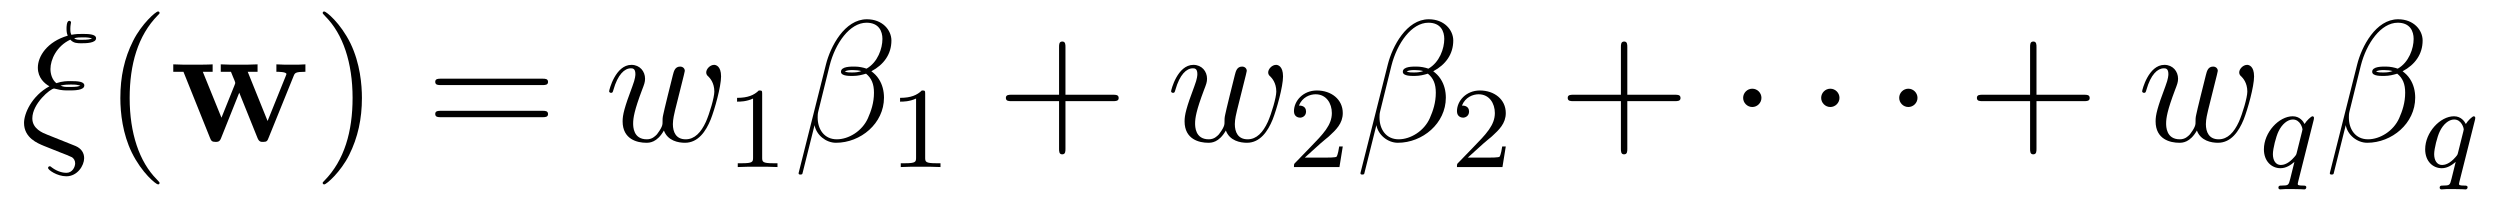 <?xml version='1.0' encoding='UTF-8'?>
<!-- This file was generated by dvisvgm 2.8.1 -->
<svg version='1.1' xmlns='http://www.w3.org/2000/svg' xmlns:xlink='http://www.w3.org/1999/xlink' width='173pt' height='14pt' viewBox='0 -14 173 14'>
<g id='page1'>
<g transform='matrix(1 0 0 -1 -127 650)'>
<path d='M131.52 654.18L130.265 654.682C129.954 654.802 129.237 655.089 129.237 655.806C129.237 656.834 130.492 657.874 130.743 657.874C130.767 657.874 130.874 657.85 130.91 657.838C131.233 657.742 131.544 657.742 131.759 657.742C132.13 657.742 132.835 657.742 132.835 658.089C132.835 658.352 132.405 658.388 131.891 658.388C131.652 658.388 131.329 658.388 130.898 658.245C130.612 658.484 130.492 658.866 130.492 659.225C130.492 659.882 130.922 660.815 131.867 661.257C132.082 661.006 132.369 661.006 132.62 661.006C132.919 661.006 133.648 661.006 133.648 661.353C133.648 661.652 133.074 661.652 132.692 661.652C132.453 661.652 132.273 661.652 131.938 661.592C131.879 661.735 131.867 661.759 131.867 662.022C131.867 662.237 131.914 662.405 131.914 662.441C131.914 662.512 131.855 662.56 131.795 662.56C131.604 662.56 131.604 662.118 131.604 662.022C131.604 661.855 131.616 661.687 131.688 661.532C130.253 661.113 129.619 660.097 129.619 659.321C129.619 658.603 130.098 658.209 130.42 658.029C129.189 657.36 128.663 656.141 128.663 655.495C128.663 654.455 129.608 654.085 130.038 653.905L131.113 653.475C131.412 653.367 131.903 653.164 131.986 653.116C132.106 653.032 132.201 652.889 132.201 652.698C132.201 652.447 132.01 652.04 131.592 652.04C131.412 652.04 131.018 652.088 130.587 652.411C130.504 652.483 130.492 652.495 130.444 652.495C130.384 652.495 130.325 652.447 130.325 652.375C130.325 652.244 130.946 651.801 131.592 651.801C132.357 651.801 132.823 652.542 132.823 653.057C132.823 653.427 132.62 653.726 132.237 653.893L131.52 654.18ZM132.13 661.353C132.333 661.413 132.548 661.413 132.703 661.413C133.098 661.413 133.134 661.401 133.373 661.341C133.229 661.281 133.134 661.245 132.632 661.245C132.405 661.245 132.261 661.245 132.13 661.353ZM131.185 658.077C131.472 658.149 131.735 658.149 131.879 658.149C132.273 658.149 132.297 658.137 132.56 658.077C132.428 658.017 132.321 657.982 131.807 657.982C131.52 657.982 131.401 657.982 131.185 658.077Z'/>
<path d='M138.041 651.335C138.041 651.371 138.041 651.395 137.838 651.598C136.643 652.806 135.973 654.778 135.973 657.217C135.973 659.536 136.535 661.532 137.922 662.943C138.041 663.05 138.041 663.074 138.041 663.11C138.041 663.182 137.982 663.206 137.934 663.206C137.778 663.206 136.798 662.345 136.212 661.173C135.603 659.966 135.328 658.687 135.328 657.217C135.328 656.152 135.495 654.73 136.117 653.451C136.822 652.017 137.802 651.239 137.934 651.239C137.982 651.239 138.041 651.263 138.041 651.335Z'/>
<path d='M147.322 658.747C147.405 658.95 147.441 659.033 148.134 659.033V659.547C147.788 659.524 147.633 659.524 147.202 659.524C146.712 659.524 146.557 659.524 146.126 659.547V659.033C146.234 659.033 146.82 659.033 146.82 658.878C146.82 658.866 146.82 658.854 146.772 658.735L145.517 655.627L144.142 659.033H144.823V659.547C144.536 659.524 143.831 659.524 143.508 659.524C142.899 659.524 142.875 659.524 142.277 659.547V659.033H142.982C143.018 658.938 143.078 658.782 143.126 658.675C143.162 658.603 143.281 658.316 143.281 658.257C143.281 658.233 143.245 658.149 143.234 658.113L142.325 655.854L141.034 659.033H141.715V659.547C141.441 659.524 140.627 659.524 140.305 659.524C139.922 659.524 139.348 659.524 138.99 659.547V659.033H139.695L141.524 654.479C141.608 654.264 141.655 654.18 141.919 654.18C142.05 654.18 142.194 654.18 142.289 654.419L143.556 657.587L144.823 654.443C144.931 654.18 145.062 654.18 145.206 654.18C145.469 654.18 145.505 654.252 145.588 654.467L147.322 658.747Z'/>
<path d='M152.045 657.217C152.045 658.125 151.925 659.607 151.256 660.994C150.55 662.428 149.57 663.206 149.439 663.206C149.391 663.206 149.331 663.182 149.331 663.11C149.331 663.074 149.331 663.05 149.534 662.847C150.73 661.64 151.399 659.667 151.399 657.228C151.399 654.909 150.837 652.913 149.451 651.502C149.331 651.395 149.331 651.371 149.331 651.335C149.331 651.263 149.391 651.239 149.439 651.239C149.594 651.239 150.574 652.1 151.16 653.272C151.77 654.491 152.045 655.782 152.045 657.217Z'/>
<path d='M164.541 658.113C164.708 658.113 164.924 658.113 164.924 658.328C164.924 658.555 164.721 658.555 164.541 658.555H157.5C157.333 658.555 157.118 658.555 157.118 658.34C157.118 658.113 157.321 658.113 157.5 658.113H164.541ZM164.541 655.89C164.708 655.89 164.924 655.89 164.924 656.105C164.924 656.332 164.721 656.332 164.541 656.332H157.5C157.333 656.332 157.118 656.332 157.118 656.117C157.118 655.89 157.321 655.89 157.5 655.89H164.541Z'/>
<path d='M172.942 654.969C173.205 654.252 173.946 654.12 174.4 654.12C175.308 654.12 175.847 654.909 176.181 655.734C176.456 656.427 176.898 658.006 176.898 658.711C176.898 659.44 176.528 659.512 176.42 659.512C176.133 659.512 175.87 659.225 175.87 658.986C175.87 658.842 175.954 658.759 176.014 658.711C176.121 658.603 176.432 658.281 176.432 657.659C176.432 657.252 176.097 656.129 175.847 655.567C175.512 654.838 175.069 654.36 174.448 654.36C173.778 654.36 173.563 654.862 173.563 655.412C173.563 655.758 173.671 656.177 173.718 656.38L174.221 658.388C174.28 658.627 174.388 659.046 174.388 659.093C174.388 659.273 174.245 659.392 174.065 659.392C173.718 659.392 173.635 659.093 173.563 658.807C173.444 658.34 172.942 656.32 172.894 656.057C172.846 655.854 172.846 655.722 172.846 655.459C172.846 655.173 172.463 654.718 172.452 654.694C172.32 654.563 172.129 654.36 171.758 654.36C170.814 654.36 170.814 655.256 170.814 655.459C170.814 655.842 170.898 656.368 171.435 657.79C171.579 658.161 171.638 658.316 171.638 658.555C171.638 659.058 171.28 659.512 170.694 659.512C169.594 659.512 169.152 657.778 169.152 657.683C169.152 657.635 169.2 657.575 169.284 657.575C169.391 657.575 169.403 657.623 169.451 657.79C169.75 658.842 170.216 659.273 170.658 659.273C170.778 659.273 170.969 659.261 170.969 658.878C170.969 658.818 170.969 658.567 170.766 658.041C170.204 656.547 170.085 656.057 170.085 655.603C170.085 654.348 171.113 654.12 171.722 654.12C171.926 654.12 172.463 654.12 172.942 654.969Z'/>
<path d='M179.742 657.516C179.742 657.731 179.726 657.739 179.511 657.739C179.184 657.42 178.762 657.229 178.005 657.229V656.966C178.22 656.966 178.65 656.966 179.112 657.181V653.093C179.112 652.798 179.089 652.703 178.332 652.703H178.053V652.44C178.379 652.464 179.065 652.464 179.423 652.464C179.782 652.464 180.475 652.464 180.802 652.44V652.703H180.523C179.766 652.703 179.742 652.798 179.742 653.093V657.516Z'/>
<path d='M188.686 661.197C188.686 661.914 188.076 662.667 186.988 662.667C185.447 662.667 184.466 660.779 184.155 659.536L182.267 652.04C182.243 651.945 182.314 651.921 182.374 651.921C182.458 651.921 182.518 651.933 182.53 651.993L183.367 655.34C183.486 654.67 184.143 654.12 184.849 654.12C186.558 654.12 188.172 655.459 188.172 657.241C188.172 657.695 188.064 658.149 187.813 658.532C187.67 658.759 187.491 658.926 187.299 659.069C188.16 659.524 188.686 660.253 188.686 661.197ZM186.606 659.081C186.415 659.01 186.223 658.986 185.996 658.986C185.829 658.986 185.673 658.974 185.458 659.046C185.578 659.129 185.757 659.153 186.008 659.153C186.223 659.153 186.439 659.129 186.606 659.081ZM188.064 661.305C188.064 660.648 187.742 659.691 186.965 659.249C186.738 659.332 186.427 659.392 186.164 659.392C185.913 659.392 185.195 659.416 185.195 659.033C185.195 658.711 185.853 658.747 186.056 658.747C186.367 658.747 186.642 658.818 186.929 658.902C187.311 658.591 187.479 658.185 187.479 657.587C187.479 656.894 187.287 656.332 187.06 655.818C186.666 654.933 185.733 654.36 184.908 654.36C184.036 654.36 183.582 655.053 183.582 655.866C183.582 655.973 183.582 656.129 183.629 656.308L184.407 659.452C184.801 661.018 185.805 662.428 186.965 662.428C187.825 662.428 188.064 661.831 188.064 661.305Z'/>
<path d='M191.022 657.516C191.022 657.731 191.006 657.739 190.791 657.739C190.464 657.42 190.042 657.229 189.285 657.229V656.966C189.5 656.966 189.93 656.966 190.392 657.181V653.093C190.392 652.798 190.369 652.703 189.612 652.703H189.333V652.44C189.659 652.464 190.345 652.464 190.703 652.464C191.062 652.464 191.755 652.464 192.082 652.44V652.703H191.803C191.046 652.703 191.022 652.798 191.022 653.093V657.516Z'/>
<path d='M200.73 657.001H204.029C204.197 657.001 204.412 657.001 204.412 657.217C204.412 657.444 204.209 657.444 204.029 657.444H200.73V660.743C200.73 660.91 200.73 661.126 200.514 661.126C200.287 661.126 200.287 660.922 200.287 660.743V657.444H196.988C196.82 657.444 196.606 657.444 196.606 657.228C196.606 657.001 196.808 657.001 196.988 657.001H200.287V653.702C200.287 653.535 200.287 653.32 200.502 653.32C200.73 653.32 200.73 653.523 200.73 653.702V657.001Z'/>
<path d='M211.829 654.969C212.093 654.252 212.833 654.12 213.288 654.12C214.196 654.12 214.734 654.909 215.069 655.734C215.344 656.427 215.786 658.006 215.786 658.711C215.786 659.44 215.416 659.512 215.308 659.512C215.021 659.512 214.758 659.225 214.758 658.986C214.758 658.842 214.842 658.759 214.902 658.711C215.009 658.603 215.32 658.281 215.32 657.659C215.32 657.252 214.985 656.129 214.734 655.567C214.399 654.838 213.958 654.36 213.336 654.36C212.666 654.36 212.45 654.862 212.45 655.412C212.45 655.758 212.558 656.177 212.606 656.38L213.108 658.388C213.168 658.627 213.276 659.046 213.276 659.093C213.276 659.273 213.132 659.392 212.953 659.392C212.606 659.392 212.522 659.093 212.45 658.807C212.332 658.34 211.829 656.32 211.782 656.057C211.734 655.854 211.734 655.722 211.734 655.459C211.734 655.173 211.351 654.718 211.339 654.694C211.208 654.563 211.016 654.36 210.646 654.36C209.701 654.36 209.701 655.256 209.701 655.459C209.701 655.842 209.785 656.368 210.323 657.79C210.467 658.161 210.527 658.316 210.527 658.555C210.527 659.058 210.168 659.512 209.582 659.512C208.482 659.512 208.04 657.778 208.04 657.683C208.04 657.635 208.088 657.575 208.171 657.575C208.279 657.575 208.291 657.623 208.339 657.79C208.638 658.842 209.104 659.273 209.546 659.273C209.665 659.273 209.857 659.261 209.857 658.878C209.857 658.818 209.857 658.567 209.653 658.041C209.092 656.547 208.973 656.057 208.973 655.603C208.973 654.348 210 654.12 210.61 654.12C210.814 654.12 211.351 654.12 211.829 654.969Z'/>
<path d='M218.368 654.066C218.495 654.185 218.83 654.448 218.957 654.56C219.451 655.014 219.92 655.452 219.92 656.177C219.92 657.125 219.124 657.739 218.128 657.739C217.172 657.739 216.542 657.014 216.542 656.305C216.542 655.914 216.853 655.858 216.965 655.858C217.132 655.858 217.379 655.978 217.379 656.281C217.379 656.695 216.98 656.695 216.886 656.695C217.116 657.277 217.65 657.476 218.04 657.476C218.782 657.476 219.164 656.847 219.164 656.177C219.164 655.348 218.582 654.743 217.642 653.779L216.638 652.743C216.542 652.655 216.542 652.639 216.542 652.44H219.69L219.92 653.866H219.673C219.65 653.707 219.587 653.308 219.491 653.157C219.443 653.093 218.837 653.093 218.71 653.093H217.291L218.368 654.066Z'/>
<path d='M227.566 661.197C227.566 661.914 226.956 662.667 225.869 662.667C224.327 662.667 223.346 660.779 223.036 659.536L221.147 652.04C221.123 651.945 221.195 651.921 221.255 651.921C221.338 651.921 221.398 651.933 221.41 651.993L222.246 655.34C222.366 654.67 223.024 654.12 223.729 654.12C225.438 654.12 227.052 655.459 227.052 657.241C227.052 657.695 226.944 658.149 226.693 658.532C226.55 658.759 226.37 658.926 226.18 659.069C227.04 659.524 227.566 660.253 227.566 661.197ZM225.486 659.081C225.295 659.01 225.103 658.986 224.876 658.986C224.71 658.986 224.554 658.974 224.339 659.046C224.458 659.129 224.638 659.153 224.888 659.153C225.103 659.153 225.319 659.129 225.486 659.081ZM226.944 661.305C226.944 660.648 226.621 659.691 225.845 659.249C225.618 659.332 225.306 659.392 225.043 659.392C224.792 659.392 224.075 659.416 224.075 659.033C224.075 658.711 224.732 658.747 224.936 658.747C225.247 658.747 225.522 658.818 225.809 658.902C226.192 658.591 226.358 658.185 226.358 657.587C226.358 656.894 226.168 656.332 225.941 655.818C225.546 654.933 224.614 654.36 223.788 654.36C222.916 654.36 222.462 655.053 222.462 655.866C222.462 655.973 222.462 656.129 222.509 656.308L223.286 659.452C223.681 661.018 224.686 662.428 225.845 662.428C226.705 662.428 226.944 661.831 226.944 661.305Z'/>
<path d='M229.648 654.066C229.775 654.185 230.11 654.448 230.237 654.56C230.731 655.014 231.2 655.452 231.2 656.177C231.2 657.125 230.404 657.739 229.408 657.739C228.452 657.739 227.822 657.014 227.822 656.305C227.822 655.914 228.133 655.858 228.245 655.858C228.412 655.858 228.659 655.978 228.659 656.281C228.659 656.695 228.26 656.695 228.166 656.695C228.396 657.277 228.93 657.476 229.32 657.476C230.062 657.476 230.444 656.847 230.444 656.177C230.444 655.348 229.862 654.743 228.922 653.779L227.918 652.743C227.822 652.655 227.822 652.639 227.822 652.44H230.97L231.2 653.866H230.953C230.93 653.707 230.867 653.308 230.771 653.157C230.723 653.093 230.117 653.093 229.99 653.093H228.571L229.648 654.066Z'/>
<path d='M239.61 657.001H242.909C243.077 657.001 243.292 657.001 243.292 657.217C243.292 657.444 243.089 657.444 242.909 657.444H239.61V660.743C239.61 660.91 239.61 661.126 239.394 661.126C239.167 661.126 239.167 660.922 239.167 660.743V657.444H235.868C235.7 657.444 235.486 657.444 235.486 657.228C235.486 657.001 235.688 657.001 235.868 657.001H239.167V653.702C239.167 653.535 239.167 653.32 239.382 653.32C239.61 653.32 239.61 653.523 239.61 653.702V657.001Z'/>
<path d='M248.892 657.228C248.892 657.575 248.605 657.862 248.258 657.862S247.625 657.575 247.625 657.228C247.625 656.882 247.912 656.595 248.258 656.595S248.892 656.882 248.892 657.228Z'/>
<path d='M254.292 657.228C254.292 657.575 254.005 657.862 253.658 657.862S253.025 657.575 253.025 657.228C253.025 656.882 253.312 656.595 253.658 656.595S254.292 656.882 254.292 657.228Z'/>
<path d='M259.691 657.228C259.691 657.575 259.404 657.862 259.057 657.862S258.424 657.575 258.424 657.228C258.424 656.882 258.71 656.595 259.057 656.595S259.691 656.882 259.691 657.228Z'/>
<path d='M267.925 657.001H271.224C271.392 657.001 271.607 657.001 271.607 657.217C271.607 657.444 271.404 657.444 271.224 657.444H267.925V660.743C267.925 660.91 267.925 661.126 267.709 661.126C267.482 661.126 267.482 660.922 267.482 660.743V657.444H264.184C264.016 657.444 263.801 657.444 263.801 657.228C263.801 657.001 264.004 657.001 264.184 657.001H267.482V653.702C267.482 653.535 267.482 653.32 267.698 653.32C267.925 653.32 267.925 653.523 267.925 653.702V657.001Z'/>
<path d='M279.025 654.969C279.288 654.252 280.028 654.12 280.483 654.12C281.392 654.12 281.929 654.909 282.264 655.734C282.539 656.427 282.982 658.006 282.982 658.711C282.982 659.44 282.611 659.512 282.504 659.512C282.216 659.512 281.953 659.225 281.953 658.986C281.953 658.842 282.037 658.759 282.097 658.711C282.204 658.603 282.515 658.281 282.515 657.659C282.515 657.252 282.181 656.129 281.929 655.567C281.594 654.838 281.153 654.36 280.531 654.36C279.862 654.36 279.647 654.862 279.647 655.412C279.647 655.758 279.754 656.177 279.802 656.38L280.303 658.388C280.363 658.627 280.471 659.046 280.471 659.093C280.471 659.273 280.328 659.392 280.148 659.392C279.802 659.392 279.718 659.093 279.647 658.807C279.527 658.34 279.025 656.32 278.977 656.057C278.929 655.854 278.929 655.722 278.929 655.459C278.929 655.173 278.546 654.718 278.534 654.694C278.404 654.563 278.212 654.36 277.841 654.36C276.896 654.36 276.896 655.256 276.896 655.459C276.896 655.842 276.98 656.368 277.518 657.79C277.662 658.161 277.722 658.316 277.722 658.555C277.722 659.058 277.363 659.512 276.778 659.512C275.677 659.512 275.236 657.778 275.236 657.683C275.236 657.635 275.284 657.575 275.366 657.575C275.474 657.575 275.486 657.623 275.534 657.79C275.833 658.842 276.299 659.273 276.742 659.273C276.86 659.273 277.052 659.261 277.052 658.878C277.052 658.818 277.052 658.567 276.85 658.041C276.287 656.547 276.168 656.057 276.168 655.603C276.168 654.348 277.195 654.12 277.805 654.12C278.009 654.12 278.546 654.12 279.025 654.969Z'/>
<path d='M287.113 655.723C287.12 655.755 287.129 655.803 287.129 655.842C287.129 655.89 287.096 655.954 287.026 655.954C286.93 655.954 286.603 655.643 286.476 655.42C286.388 655.596 286.148 655.954 285.655 655.954C284.706 655.954 283.662 654.847 283.662 653.667C283.662 652.838 284.196 652.36 284.81 652.36C285.209 652.36 285.535 652.591 285.774 652.798C285.767 652.775 285.52 651.771 285.487 651.635C285.368 651.173 285.368 651.165 284.866 651.157C284.771 651.157 284.666 651.157 284.666 651.006C284.666 650.958 284.706 650.894 284.786 650.894C284.89 650.894 285.073 650.91 285.176 650.918H285.599C286.236 650.918 286.38 650.894 286.444 650.894C286.476 650.894 286.595 650.894 286.595 651.046C286.595 651.157 286.483 651.157 286.388 651.157C286.006 651.157 286.006 651.205 286.006 651.277C286.006 651.285 286.006 651.324 286.037 651.444L287.113 655.723ZM285.934 653.428C285.902 653.308 285.902 653.285 285.767 653.133C285.352 652.647 285.001 652.583 284.834 652.583C284.467 652.583 284.284 652.918 284.284 653.332C284.284 653.707 284.5 654.56 284.675 654.91C284.905 655.396 285.296 655.731 285.662 655.731C286.196 655.731 286.332 655.109 286.332 655.054C286.332 655.022 286.316 654.966 286.308 654.926L285.934 653.428Z'/>
<path d='M294.646 661.197C294.646 661.914 294.036 662.667 292.949 662.667C291.407 662.667 290.426 660.779 290.116 659.536L288.227 652.04C288.203 651.945 288.275 651.921 288.335 651.921C288.418 651.921 288.478 651.933 288.49 651.993L289.326 655.34C289.446 654.67 290.104 654.12 290.809 654.12C292.518 654.12 294.132 655.459 294.132 657.241C294.132 657.695 294.024 658.149 293.773 658.532C293.63 658.759 293.45 658.926 293.26 659.069C294.12 659.524 294.646 660.253 294.646 661.197ZM292.566 659.081C292.375 659.01 292.183 658.986 291.956 658.986C291.79 658.986 291.634 658.974 291.419 659.046C291.538 659.129 291.718 659.153 291.968 659.153C292.183 659.153 292.399 659.129 292.566 659.081ZM294.024 661.305C294.024 660.648 293.701 659.691 292.925 659.249C292.698 659.332 292.386 659.392 292.123 659.392C291.872 659.392 291.155 659.416 291.155 659.033C291.155 658.711 291.812 658.747 292.016 658.747C292.327 658.747 292.602 658.818 292.889 658.902C293.272 658.591 293.438 658.185 293.438 657.587C293.438 656.894 293.248 656.332 293.021 655.818C292.626 654.933 291.694 654.36 290.868 654.36C289.996 654.36 289.542 655.053 289.542 655.866C289.542 655.973 289.542 656.129 289.589 656.308L290.366 659.452C290.761 661.018 291.766 662.428 292.925 662.428C293.785 662.428 294.024 661.831 294.024 661.305Z'/>
<path d='M298.273 655.723C298.28 655.755 298.289 655.803 298.289 655.842C298.289 655.89 298.256 655.954 298.186 655.954C298.09 655.954 297.763 655.643 297.636 655.42C297.548 655.596 297.308 655.954 296.815 655.954C295.866 655.954 294.822 654.847 294.822 653.667C294.822 652.838 295.356 652.36 295.97 652.36C296.369 652.36 296.695 652.591 296.934 652.798C296.927 652.775 296.68 651.771 296.647 651.635C296.528 651.173 296.528 651.165 296.026 651.157C295.931 651.157 295.826 651.157 295.826 651.006C295.826 650.958 295.866 650.894 295.946 650.894C296.05 650.894 296.233 650.91 296.336 650.918H296.759C297.396 650.918 297.54 650.894 297.604 650.894C297.636 650.894 297.755 650.894 297.755 651.046C297.755 651.157 297.643 651.157 297.548 651.157C297.166 651.157 297.166 651.205 297.166 651.277C297.166 651.285 297.166 651.324 297.197 651.444L298.273 655.723ZM297.094 653.428C297.062 653.308 297.062 653.285 296.927 653.133C296.512 652.647 296.161 652.583 295.994 652.583C295.627 652.583 295.444 652.918 295.444 653.332C295.444 653.707 295.66 654.56 295.835 654.91C296.065 655.396 296.456 655.731 296.822 655.731C297.356 655.731 297.492 655.109 297.492 655.054C297.492 655.022 297.476 654.966 297.468 654.926L297.094 653.428Z'/>
</g>
</g>
</svg>